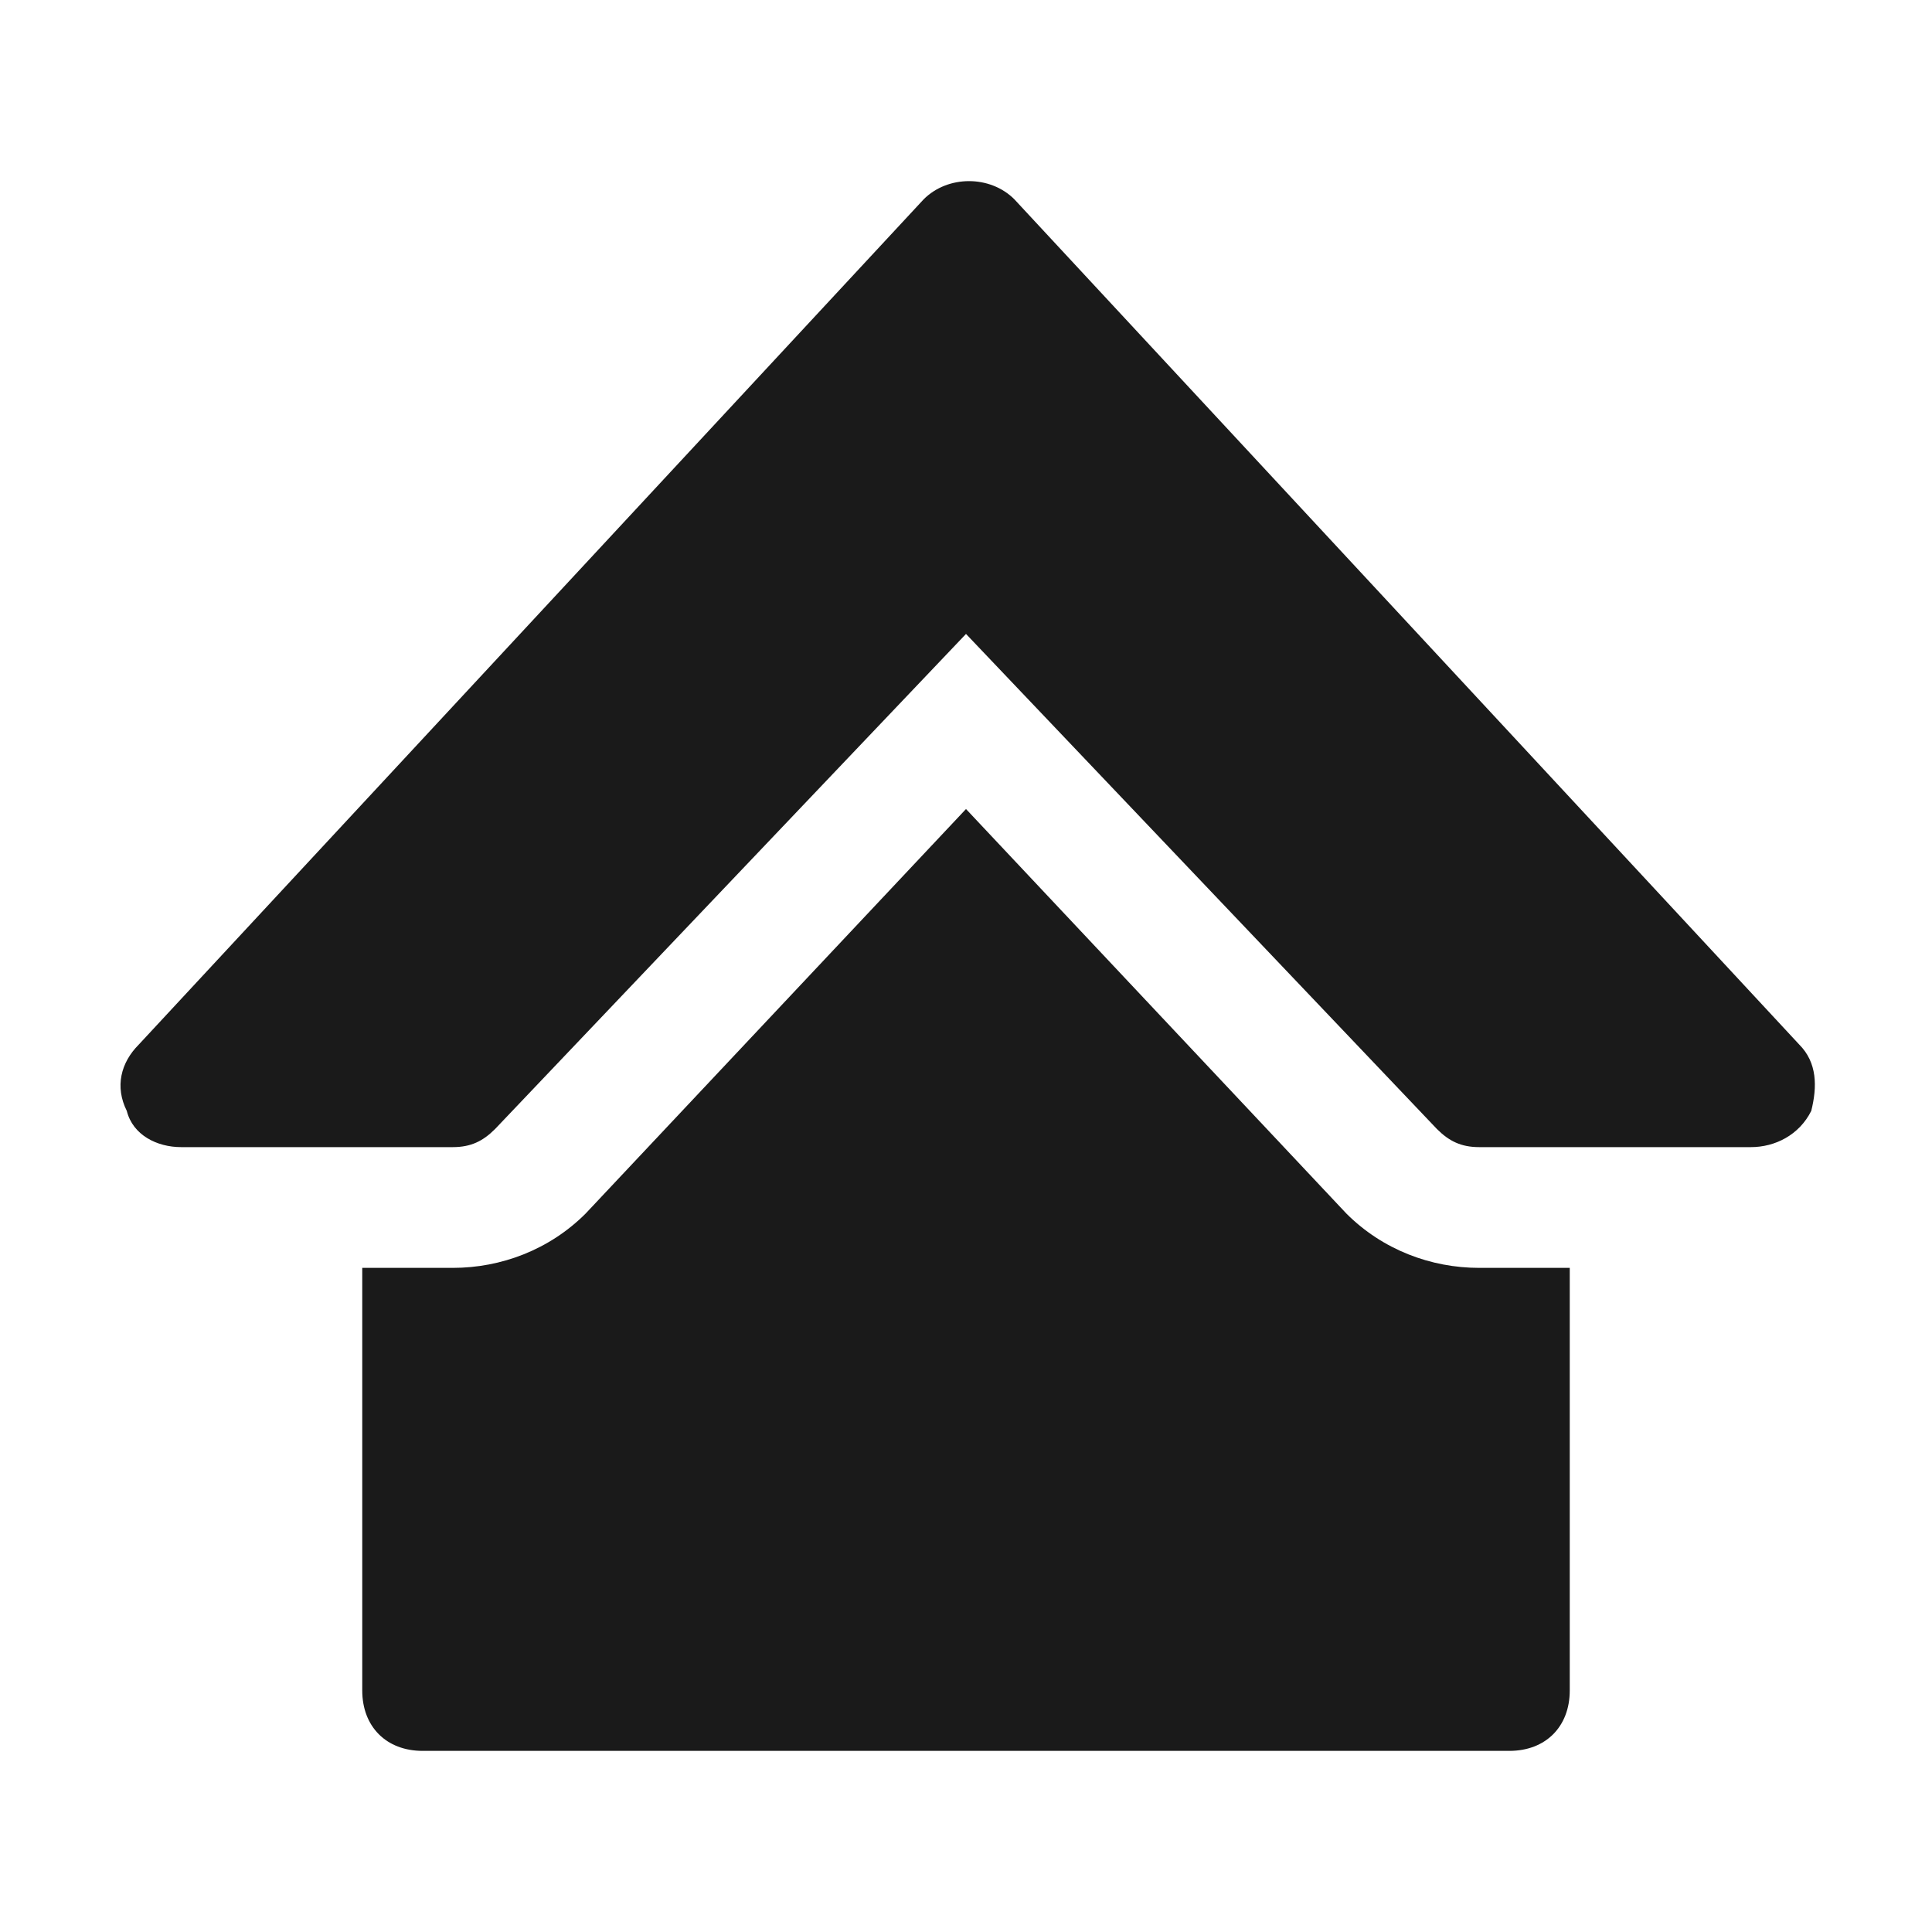 <?xml version="1.0" encoding="UTF-8" standalone="no"?> <svg xmlns="http://www.w3.org/2000/svg" xmlns:xlink="http://www.w3.org/1999/xlink" xmlns:serif="http://www.serif.com/" width="100%" height="100%" viewBox="0 0 32 32" xml:space="preserve" style="fill-rule:evenodd;clip-rule:evenodd;stroke-linejoin:round;stroke-miterlimit:2;"> <g> <path d="M29,19L24.5,19C24.2,19 24,18.9 23.8,18.7L16,10.5L8.2,18.7C8,18.9 7.8,19 7.5,19L3,19C2.6,19 2.2,18.8 2.1,18.4C1.9,18 2,17.6 2.3,17.3L15.3,3.3C15.7,2.9 16.4,2.9 16.8,3.3L29.8,17.3C30.1,17.6 30.1,18 30,18.4C29.8,18.8 29.4,19 29,19Z" style="fill:rgb(26,26,26);fill-rule:nonzero;"></path> </g> <path d="M24.5,21C23.7,21 22.9,20.7 22.3,20.1L16,13.4L9.7,20.1C9.1,20.7 8.3,21 7.5,21L6,21L6,28C6,28.6 6.4,29 7,29L25,29C25.6,29 26,28.6 26,28L26,21L24.5,21Z" style="fill:rgb(26,26,26);fill-rule:nonzero;"></path> </svg> 